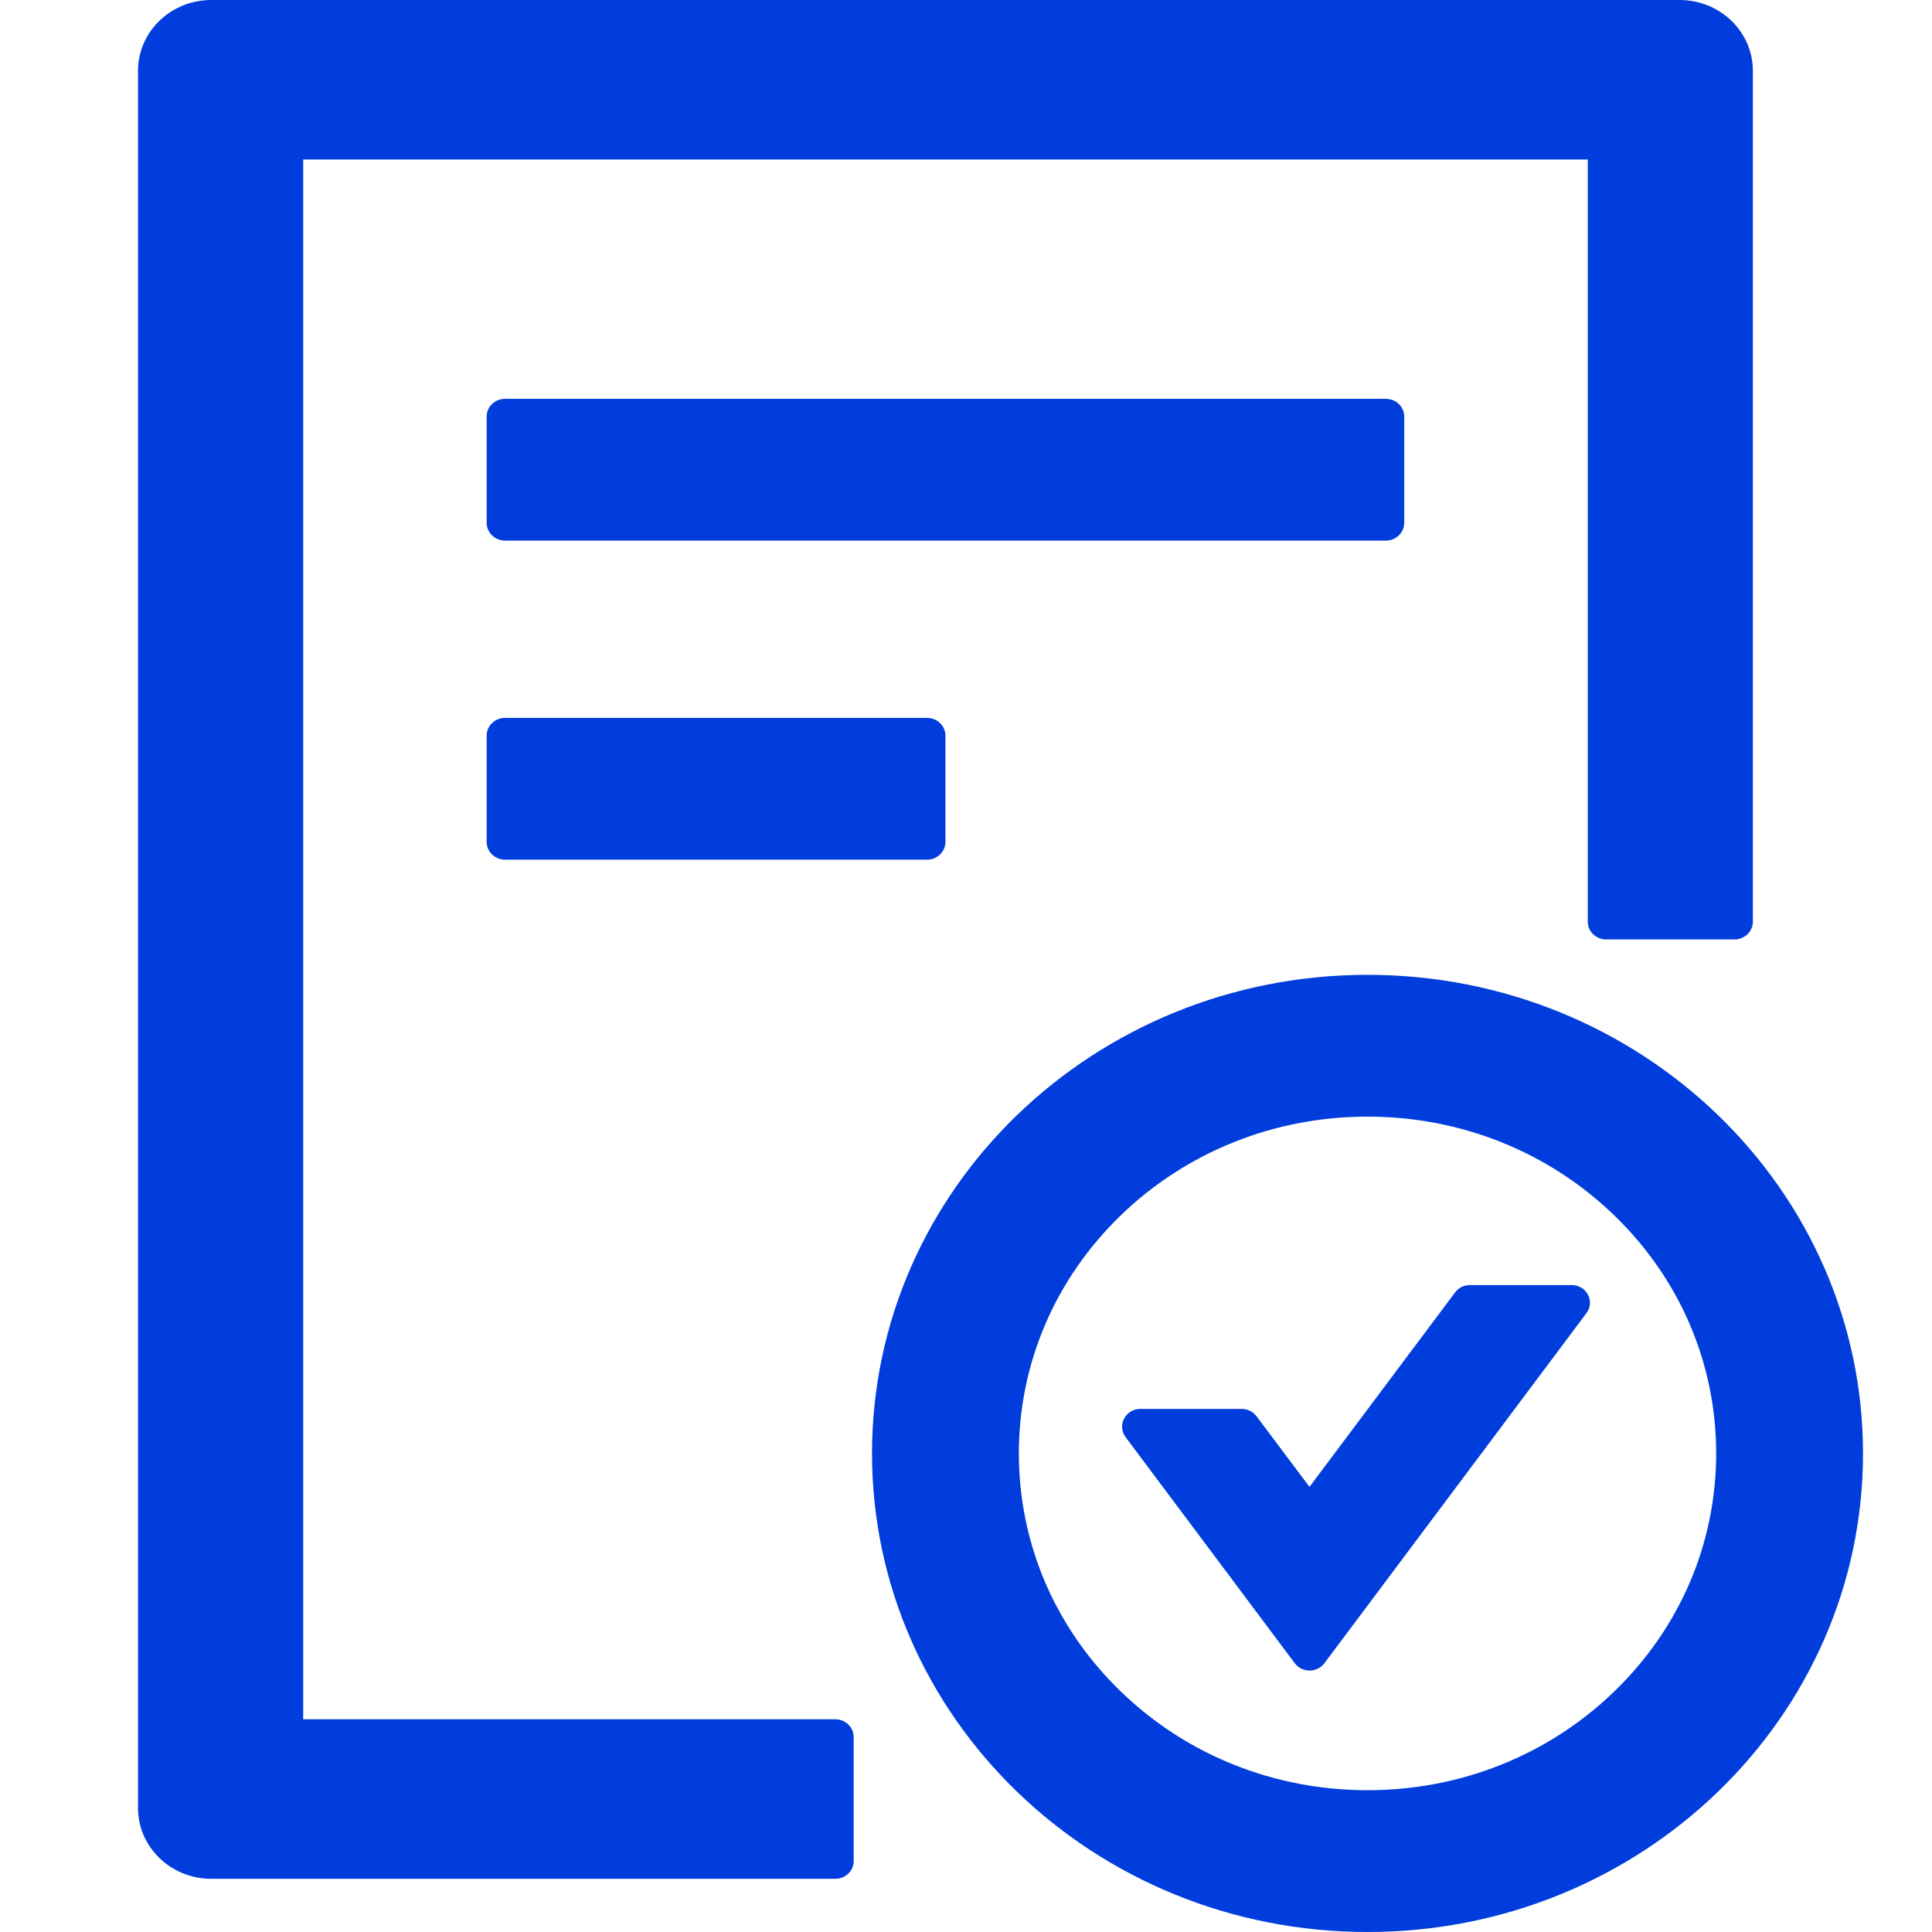 <svg width="28" height="28" viewBox="0 0 28 28" fill="none" xmlns="http://www.w3.org/2000/svg">
<path d="M20.351 7.578V6.037C20.351 5.895 20.231 5.78 20.085 5.78H7.319C7.173 5.78 7.053 5.895 7.053 6.037V7.578C7.053 7.719 7.173 7.835 7.319 7.835H20.085C20.231 7.835 20.351 7.719 20.351 7.578ZM7.319 10.404C7.173 10.404 7.053 10.519 7.053 10.661V12.202C7.053 12.343 7.173 12.459 7.319 12.459H13.436C13.582 12.459 13.702 12.343 13.702 12.202V10.661C13.702 10.519 13.582 10.404 13.436 10.404H7.319ZM19.819 14.128C15.853 14.128 12.638 17.233 12.638 21.064C12.638 24.895 15.853 28 19.819 28C23.785 28 27 24.895 27 21.064C27 17.233 23.785 14.128 19.819 14.128ZM23.393 24.516C22.439 25.438 21.169 25.945 19.819 25.945C18.469 25.945 17.199 25.438 16.245 24.516C15.291 23.595 14.766 22.368 14.766 21.064C14.766 19.761 15.291 18.534 16.245 17.612C17.199 16.691 18.469 16.183 19.819 16.183C21.169 16.183 22.439 16.691 23.393 17.612C24.347 18.534 24.872 19.761 24.872 21.064C24.872 22.368 24.347 23.595 23.393 24.516ZM22.778 18.624H21.305C21.219 18.624 21.139 18.662 21.089 18.73L18.978 21.549L18.21 20.525C18.185 20.492 18.153 20.465 18.115 20.446C18.078 20.428 18.036 20.419 17.994 20.419H16.528C16.312 20.419 16.186 20.656 16.312 20.827L18.765 24.105C18.872 24.246 19.088 24.246 19.194 24.105L22.991 19.032C23.12 18.861 22.994 18.624 22.778 18.624ZM12.106 24.917H4.394V2.312H23.011V13.358C23.011 13.499 23.13 13.615 23.277 13.615H25.138C25.285 13.615 25.404 13.499 25.404 13.358V1.028C25.404 0.459 24.929 0 24.34 0H3.064C2.475 0 2 0.459 2 1.028V26.202C2 26.77 2.475 27.229 3.064 27.229H12.106C12.253 27.229 12.372 27.114 12.372 26.973V25.174C12.372 25.033 12.253 24.917 12.106 24.917Z" fill="#003DDC"/>
</svg>
